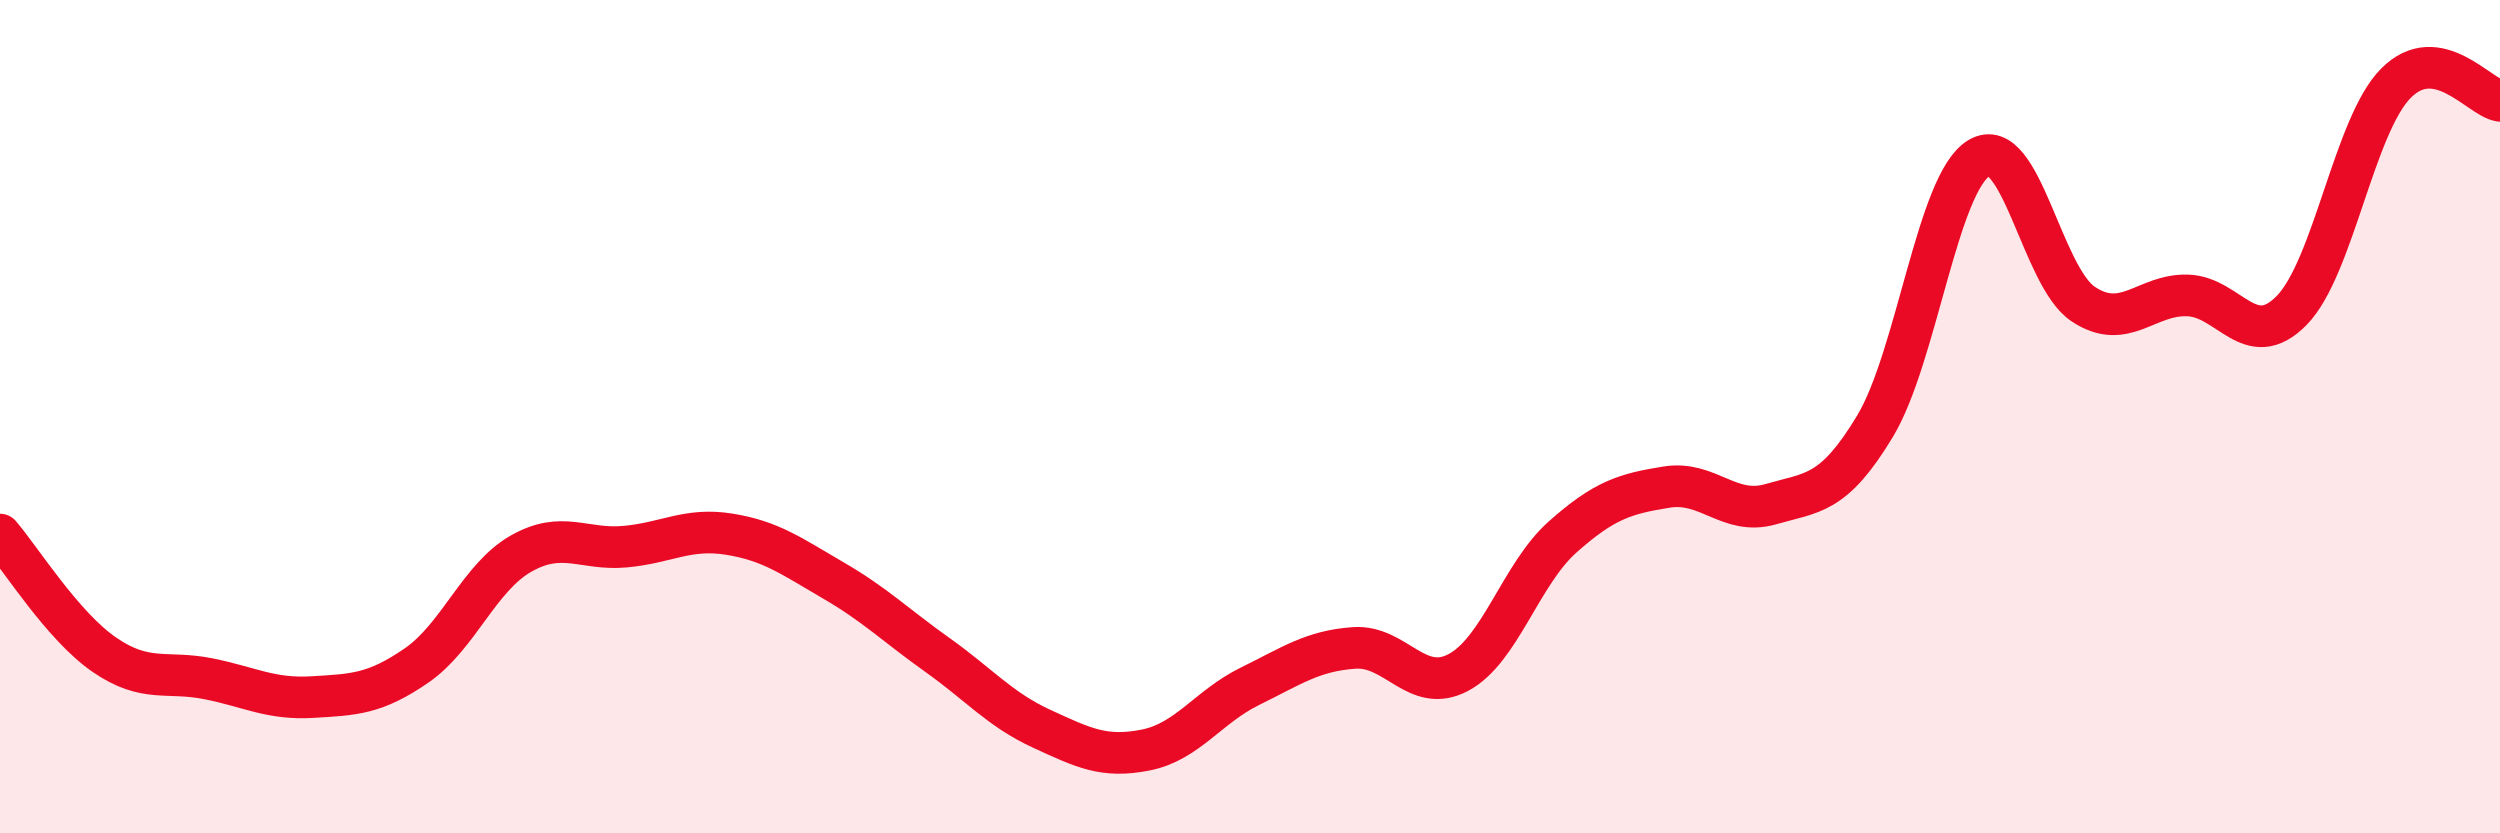 
    <svg width="60" height="20" viewBox="0 0 60 20" xmlns="http://www.w3.org/2000/svg">
      <path
        d="M 0,12.83 C 0.5,13.41 1.5,15.02 2.5,15.71 C 3.5,16.4 4,16.09 5,16.29 C 6,16.49 6.5,16.79 7.5,16.73 C 8.5,16.67 9,16.66 10,15.97 C 11,15.28 11.5,13.86 12.5,13.29 C 13.5,12.72 14,13.21 15,13.12 C 16,13.03 16.5,12.66 17.5,12.82 C 18.5,12.98 19,13.35 20,13.93 C 21,14.51 21.5,15.01 22.5,15.72 C 23.5,16.43 24,17.03 25,17.49 C 26,17.95 26.5,18.2 27.5,18 C 28.5,17.8 29,16.96 30,16.47 C 31,15.98 31.5,15.62 32.5,15.55 C 33.5,15.48 34,16.67 35,16.14 C 36,15.61 36.5,13.78 37.5,12.89 C 38.5,12 39,11.85 40,11.69 C 41,11.53 41.5,12.39 42.5,12.1 C 43.5,11.81 44,11.89 45,10.23 C 46,8.57 46.5,4.38 47.5,3.79 C 48.5,3.2 49,6.64 50,7.3 C 51,7.96 51.5,7.06 52.5,7.09 C 53.5,7.12 54,8.47 55,7.45 C 56,6.43 56.5,3.01 57.5,2 C 58.5,0.99 59.5,2.34 60,2.42L60 20L0 20Z"
        fill="#EB0A25"
        opacity="0.1"
        stroke-linecap="round"
        stroke-linejoin="round"
      />
      <path
        d="M 0,12.83 C 0.5,13.41 1.5,15.02 2.5,15.71 C 3.5,16.4 4,16.09 5,16.29 C 6,16.49 6.5,16.79 7.5,16.73 C 8.5,16.67 9,16.66 10,15.97 C 11,15.28 11.5,13.86 12.5,13.29 C 13.5,12.72 14,13.21 15,13.12 C 16,13.03 16.5,12.66 17.5,12.82 C 18.5,12.98 19,13.35 20,13.93 C 21,14.51 21.5,15.01 22.5,15.72 C 23.5,16.43 24,17.03 25,17.49 C 26,17.95 26.5,18.2 27.5,18 C 28.5,17.8 29,16.96 30,16.47 C 31,15.98 31.5,15.62 32.5,15.55 C 33.5,15.48 34,16.67 35,16.14 C 36,15.61 36.5,13.78 37.5,12.89 C 38.5,12 39,11.85 40,11.69 C 41,11.53 41.5,12.39 42.5,12.1 C 43.5,11.81 44,11.89 45,10.23 C 46,8.57 46.5,4.38 47.5,3.79 C 48.5,3.2 49,6.64 50,7.3 C 51,7.96 51.5,7.06 52.5,7.09 C 53.5,7.12 54,8.47 55,7.45 C 56,6.43 56.5,3.01 57.5,2 C 58.5,0.99 59.5,2.34 60,2.42"
        stroke="#EB0A25"
        stroke-width="1"
        fill="none"
        stroke-linecap="round"
        stroke-linejoin="round"
      />
    </svg>
  
